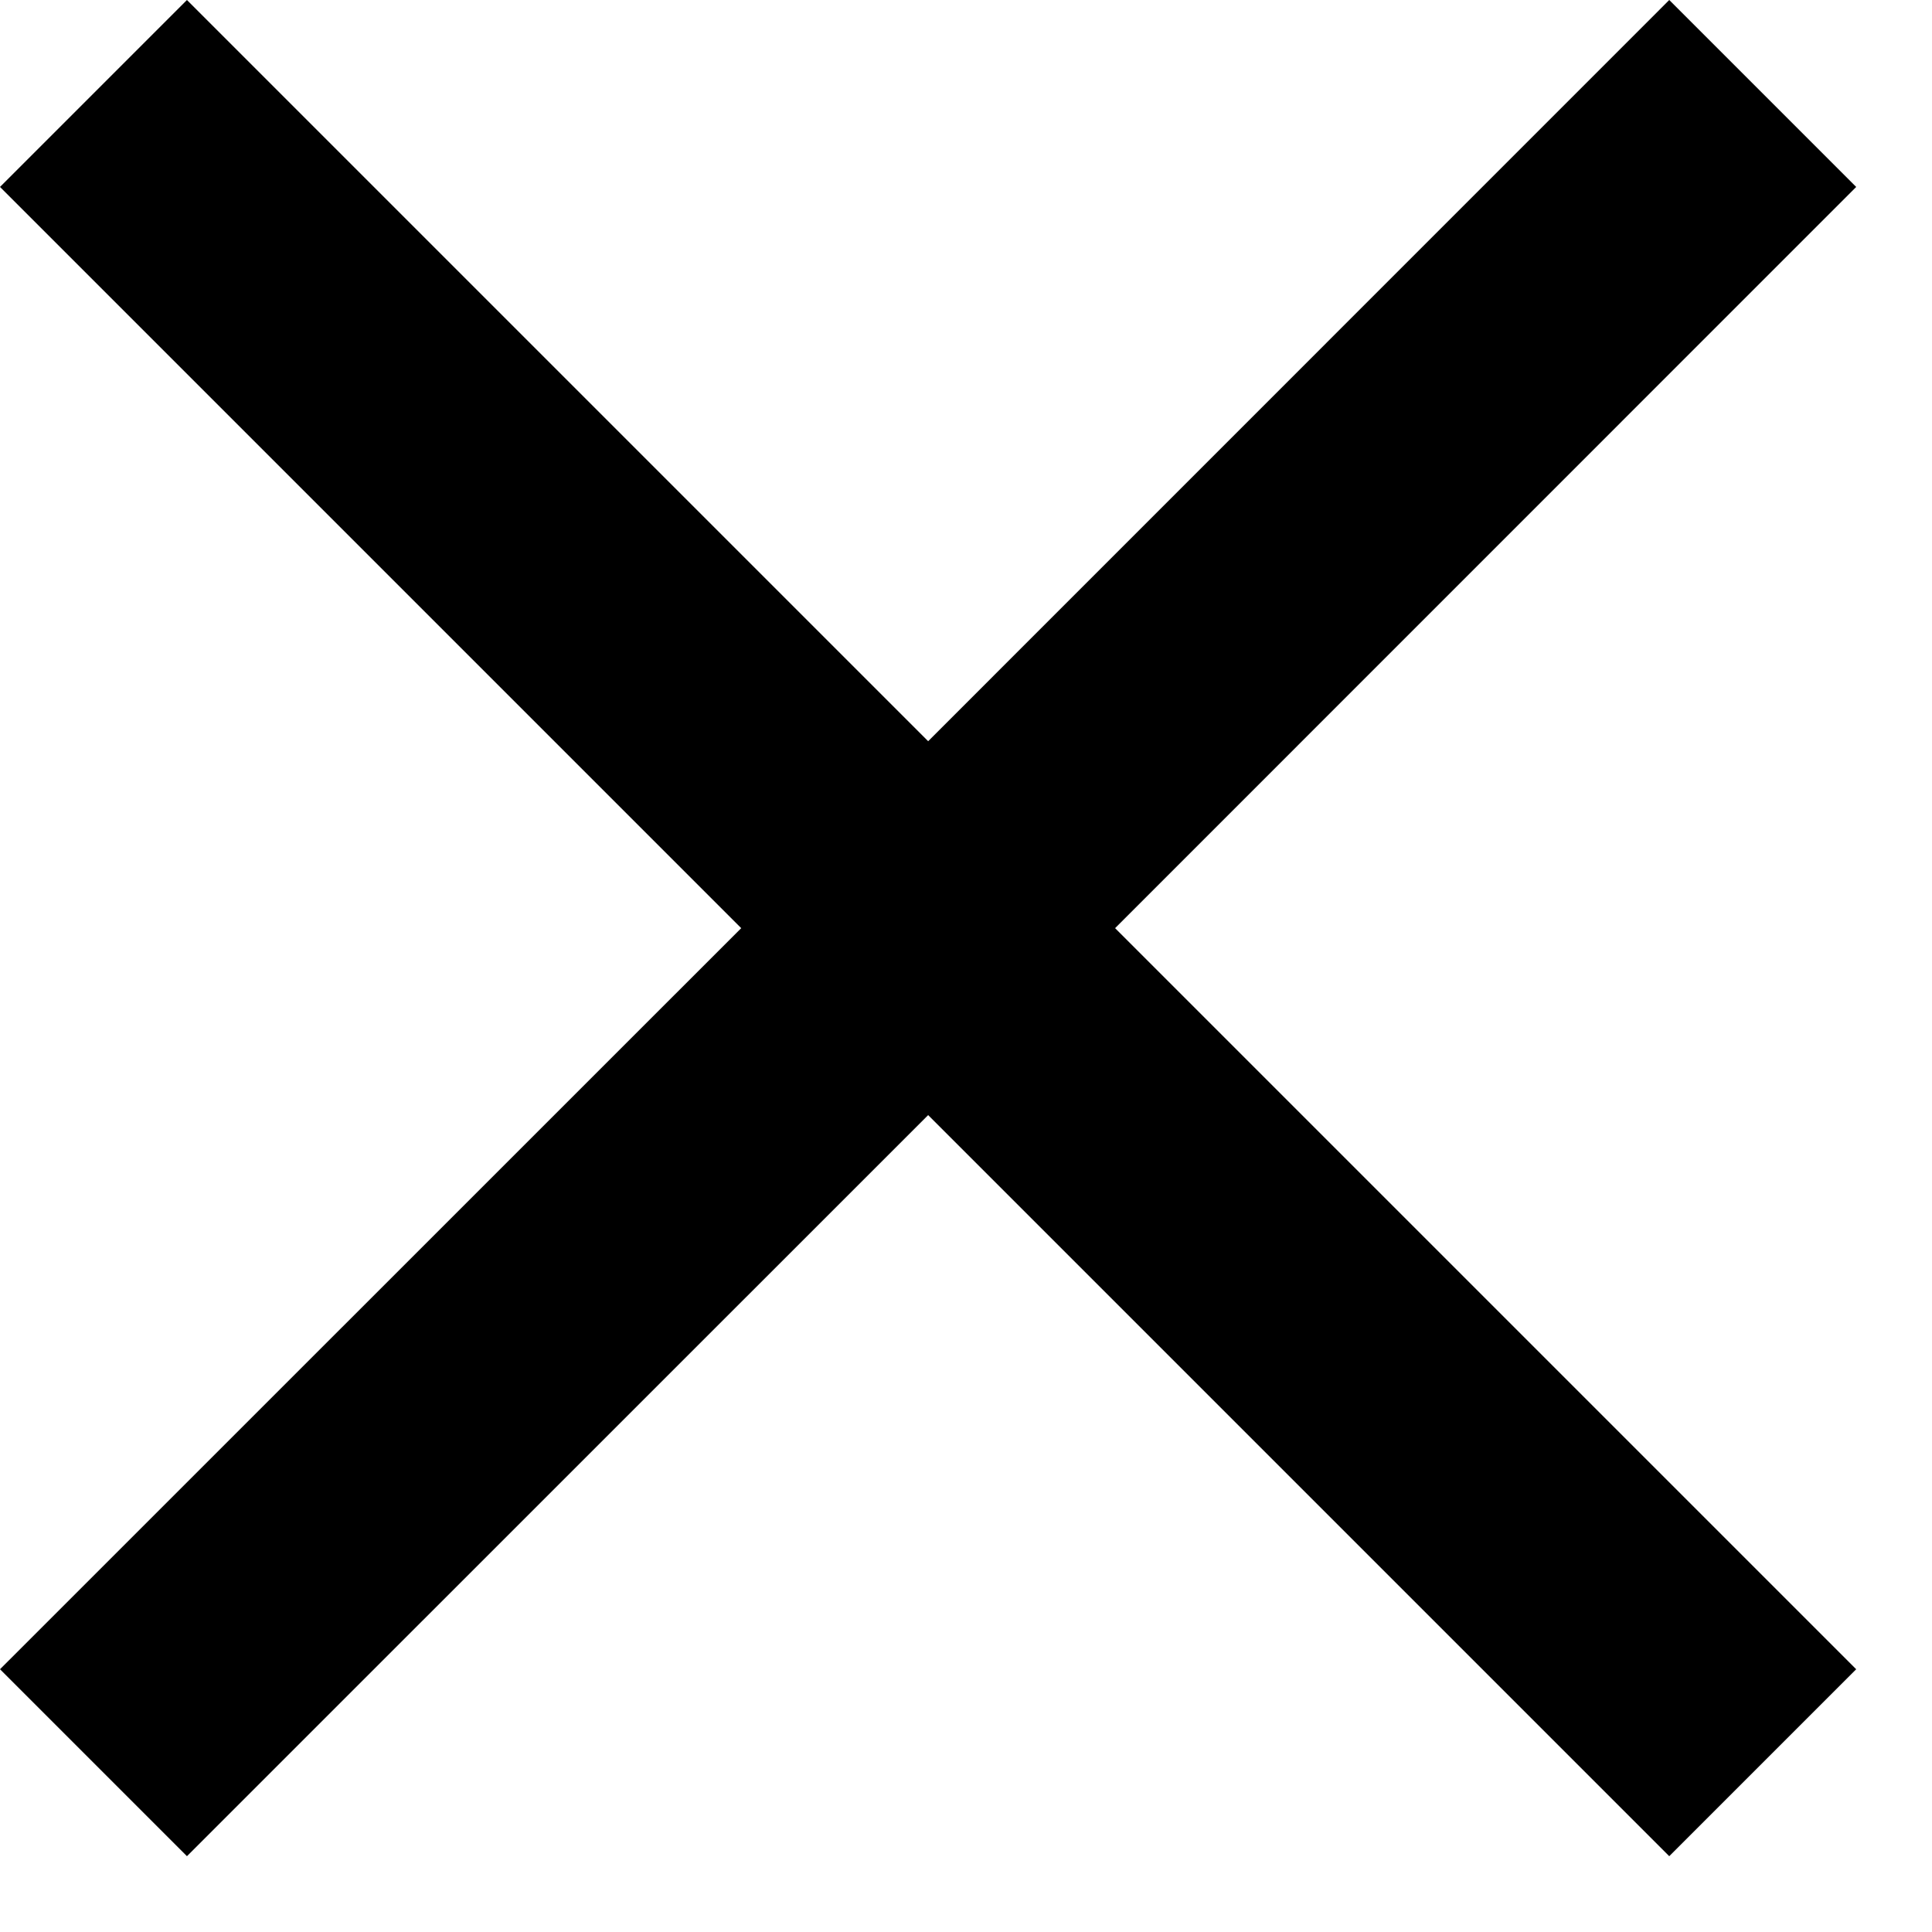 <svg width="17" height="17" viewBox="0 0 17 17" fill="none" xmlns="http://www.w3.org/2000/svg">
<path d="M16.333 1.645L14.688 0L8.167 6.522L1.645 0L0 1.645L6.522 8.167L0 14.688L1.645 16.333L8.167 9.812L14.688 16.333L16.333 14.688L9.812 8.167L16.333 1.645Z" fill="black"/>
</svg>
